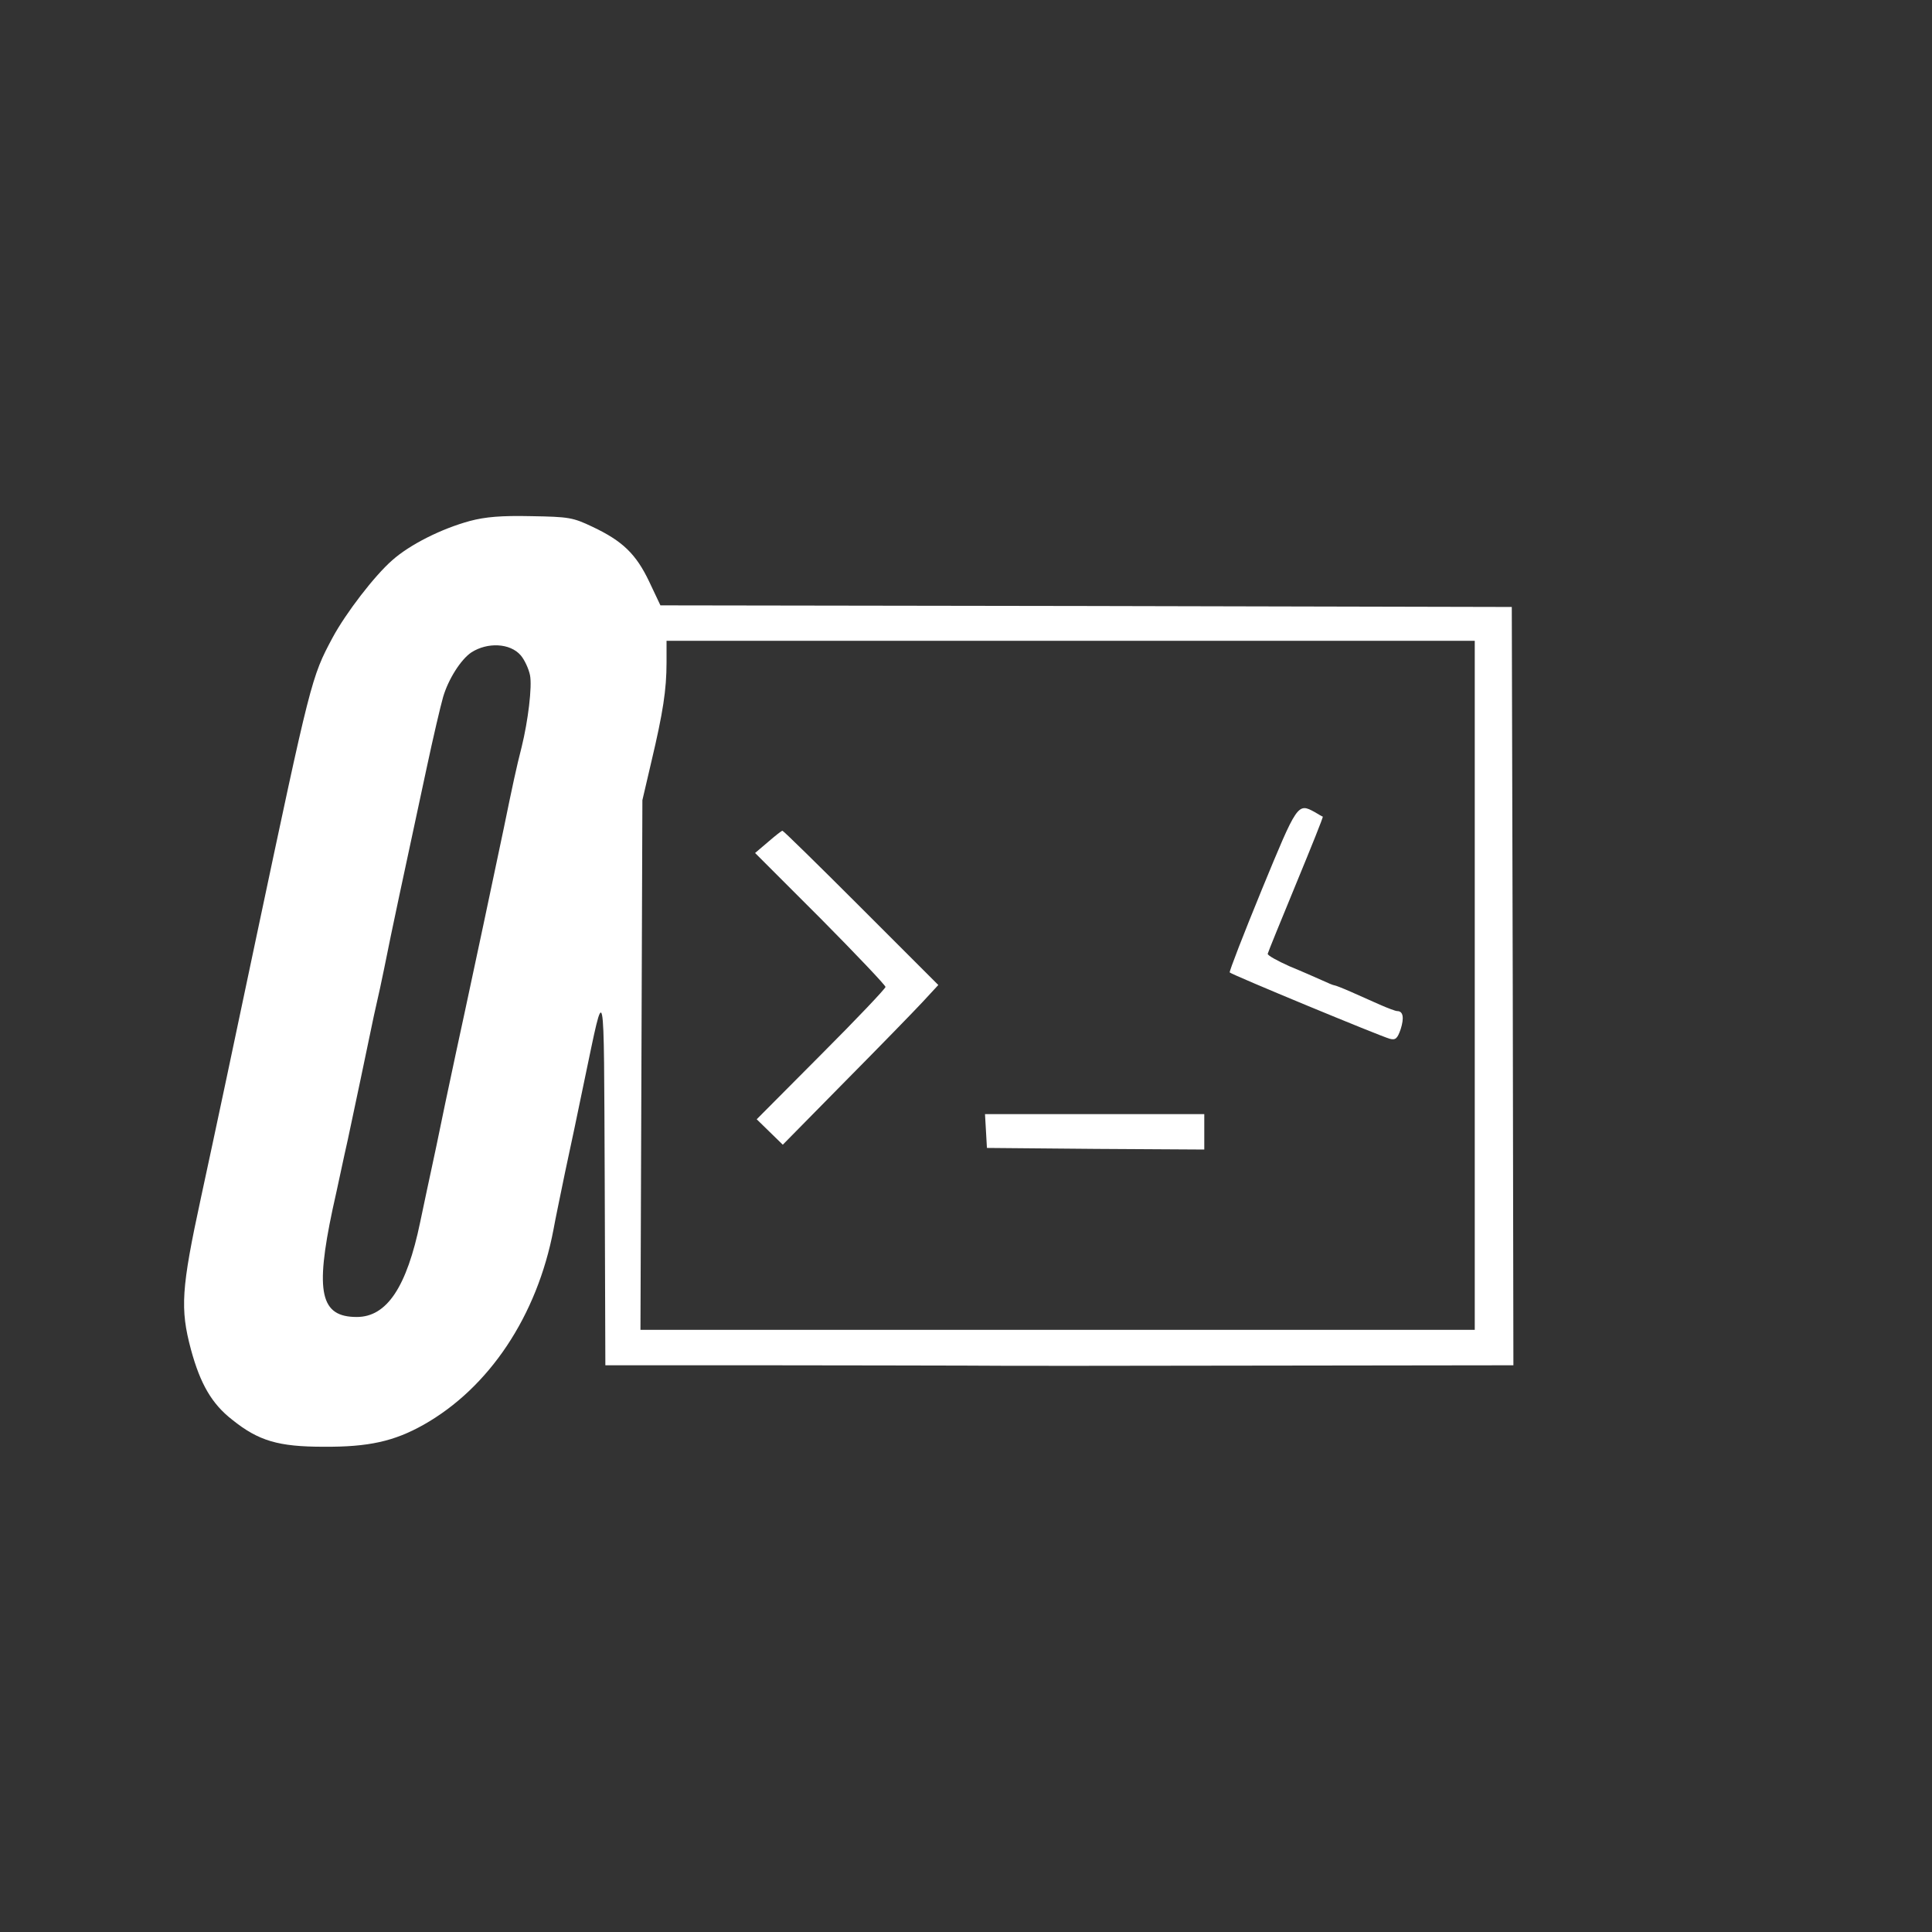 <svg version="1.0" xmlns="http://www.w3.org/2000/svg" width="600" height="600" viewBox="0 0 600 600">
    <rect x="0" y="0" width="600" height="600" fill="#333333" stroke="none"/>
    <g fill="#fff">
        <path d="M145.9 161.8c-8.8 2.4-18.6 7.3-24.1 12.2-5.5 4.8-14.4 16.4-18.5 24-6.6 12.3-6.8 13.2-23.8 93.5-5.8 27.6-13 61.6-17.1 80.5-6.1 28.2-6.5 34.4-3.1 47.1 2.9 10.7 6.5 16.9 12.8 21.8 8.2 6.6 14.4 8.4 28.4 8.4 14 .1 21.9-1.7 31-6.8 20.4-11.5 35.3-33.8 40.4-60.7.5-2.9 2.2-10.9 3.6-17.8 1.5-6.9 4.2-19.7 6-28.5 6.5-30.9 6-33.3 6.3 30.7l.2 57.8h48.3c26.5 0 55 .1 63.2.1 8.3.1 50 .1 92.8 0l77.7-.1-.2-117.8-.3-117.7-132.2-.3-132.2-.2-3.5-7.4c-4.1-8.6-8.3-12.6-17.6-17-6.1-2.9-7.3-3.1-19-3.3-9.3-.2-14.2.2-19.1 1.5M458 306v107H198.9l.3-82.3.3-82.2 2.8-12c3.6-15.2 4.7-22.3 4.7-30.8V199h251zM161.7 203.5c1.2 1.4 2.5 4.2 2.9 6.2.7 3.5-.6 14.2-2.6 22.3-1.6 6.2-2.9 12.3-5.5 25-3.7 17.7-9.2 43.5-12.1 57-1.4 6.3-4.1 19.1-6.1 28.5-1.9 9.3-3.9 18.8-4.4 21s-2 9.4-3.4 16c-4.2 20.3-10.4 29.5-19.7 29.5-11.3 0-13-7.6-7.5-33.5 1.5-6.6 3.5-16.3 4.7-21.5 2-9.3 6-28.4 8.1-38.5.6-2.8 1.5-6.6 1.9-8.5s2-9.4 3.4-16.5c1.5-7.2 3.8-18 5.1-24 1.3-6.1 4-18.7 6-28 2-9.4 4.3-19.2 5.1-22 1.6-5.5 5.5-11.7 8.8-13.9 5-3.2 12-2.9 15.3.9"/>
        <path d="M391.9 276.2c-5.7 13.9-10.2 25.5-10 25.8.6.7 47 19.9 49.7 20.6 1.8.5 2.4-.1 3.4-3 1.1-3.5.8-5.6-1.1-5.6-.5 0-2.9-.9-5.4-2s-6.5-2.9-9-4-4.8-2-5.1-2-2-.7-3.7-1.5c-1.8-.8-6.3-2.8-10.2-4.4-3.8-1.7-6.9-3.4-6.8-3.9s4.1-10.3 8.8-21.7 8.5-20.8 8.3-20.9c-.2 0-1.3-.7-2.5-1.4-5.3-2.9-5.4-2.7-16.4 24m-153.4-14.7-4 3.4 20.3 20.3c11.1 11.2 20.2 20.8 20.2 21.3s-9 10-20 21l-20 20.1 4 3.9 4.1 4 19.2-19.5c10.6-10.7 21.5-21.9 24.2-24.8l4.9-5.3-24-24C254.3 268.8 243.3 258 243 258s-2.3 1.6-4.5 3.5m67.7 89.7.3 5.3 33.8.3 33.7.2v-11h-68.1z"/>
    </g>
</svg>